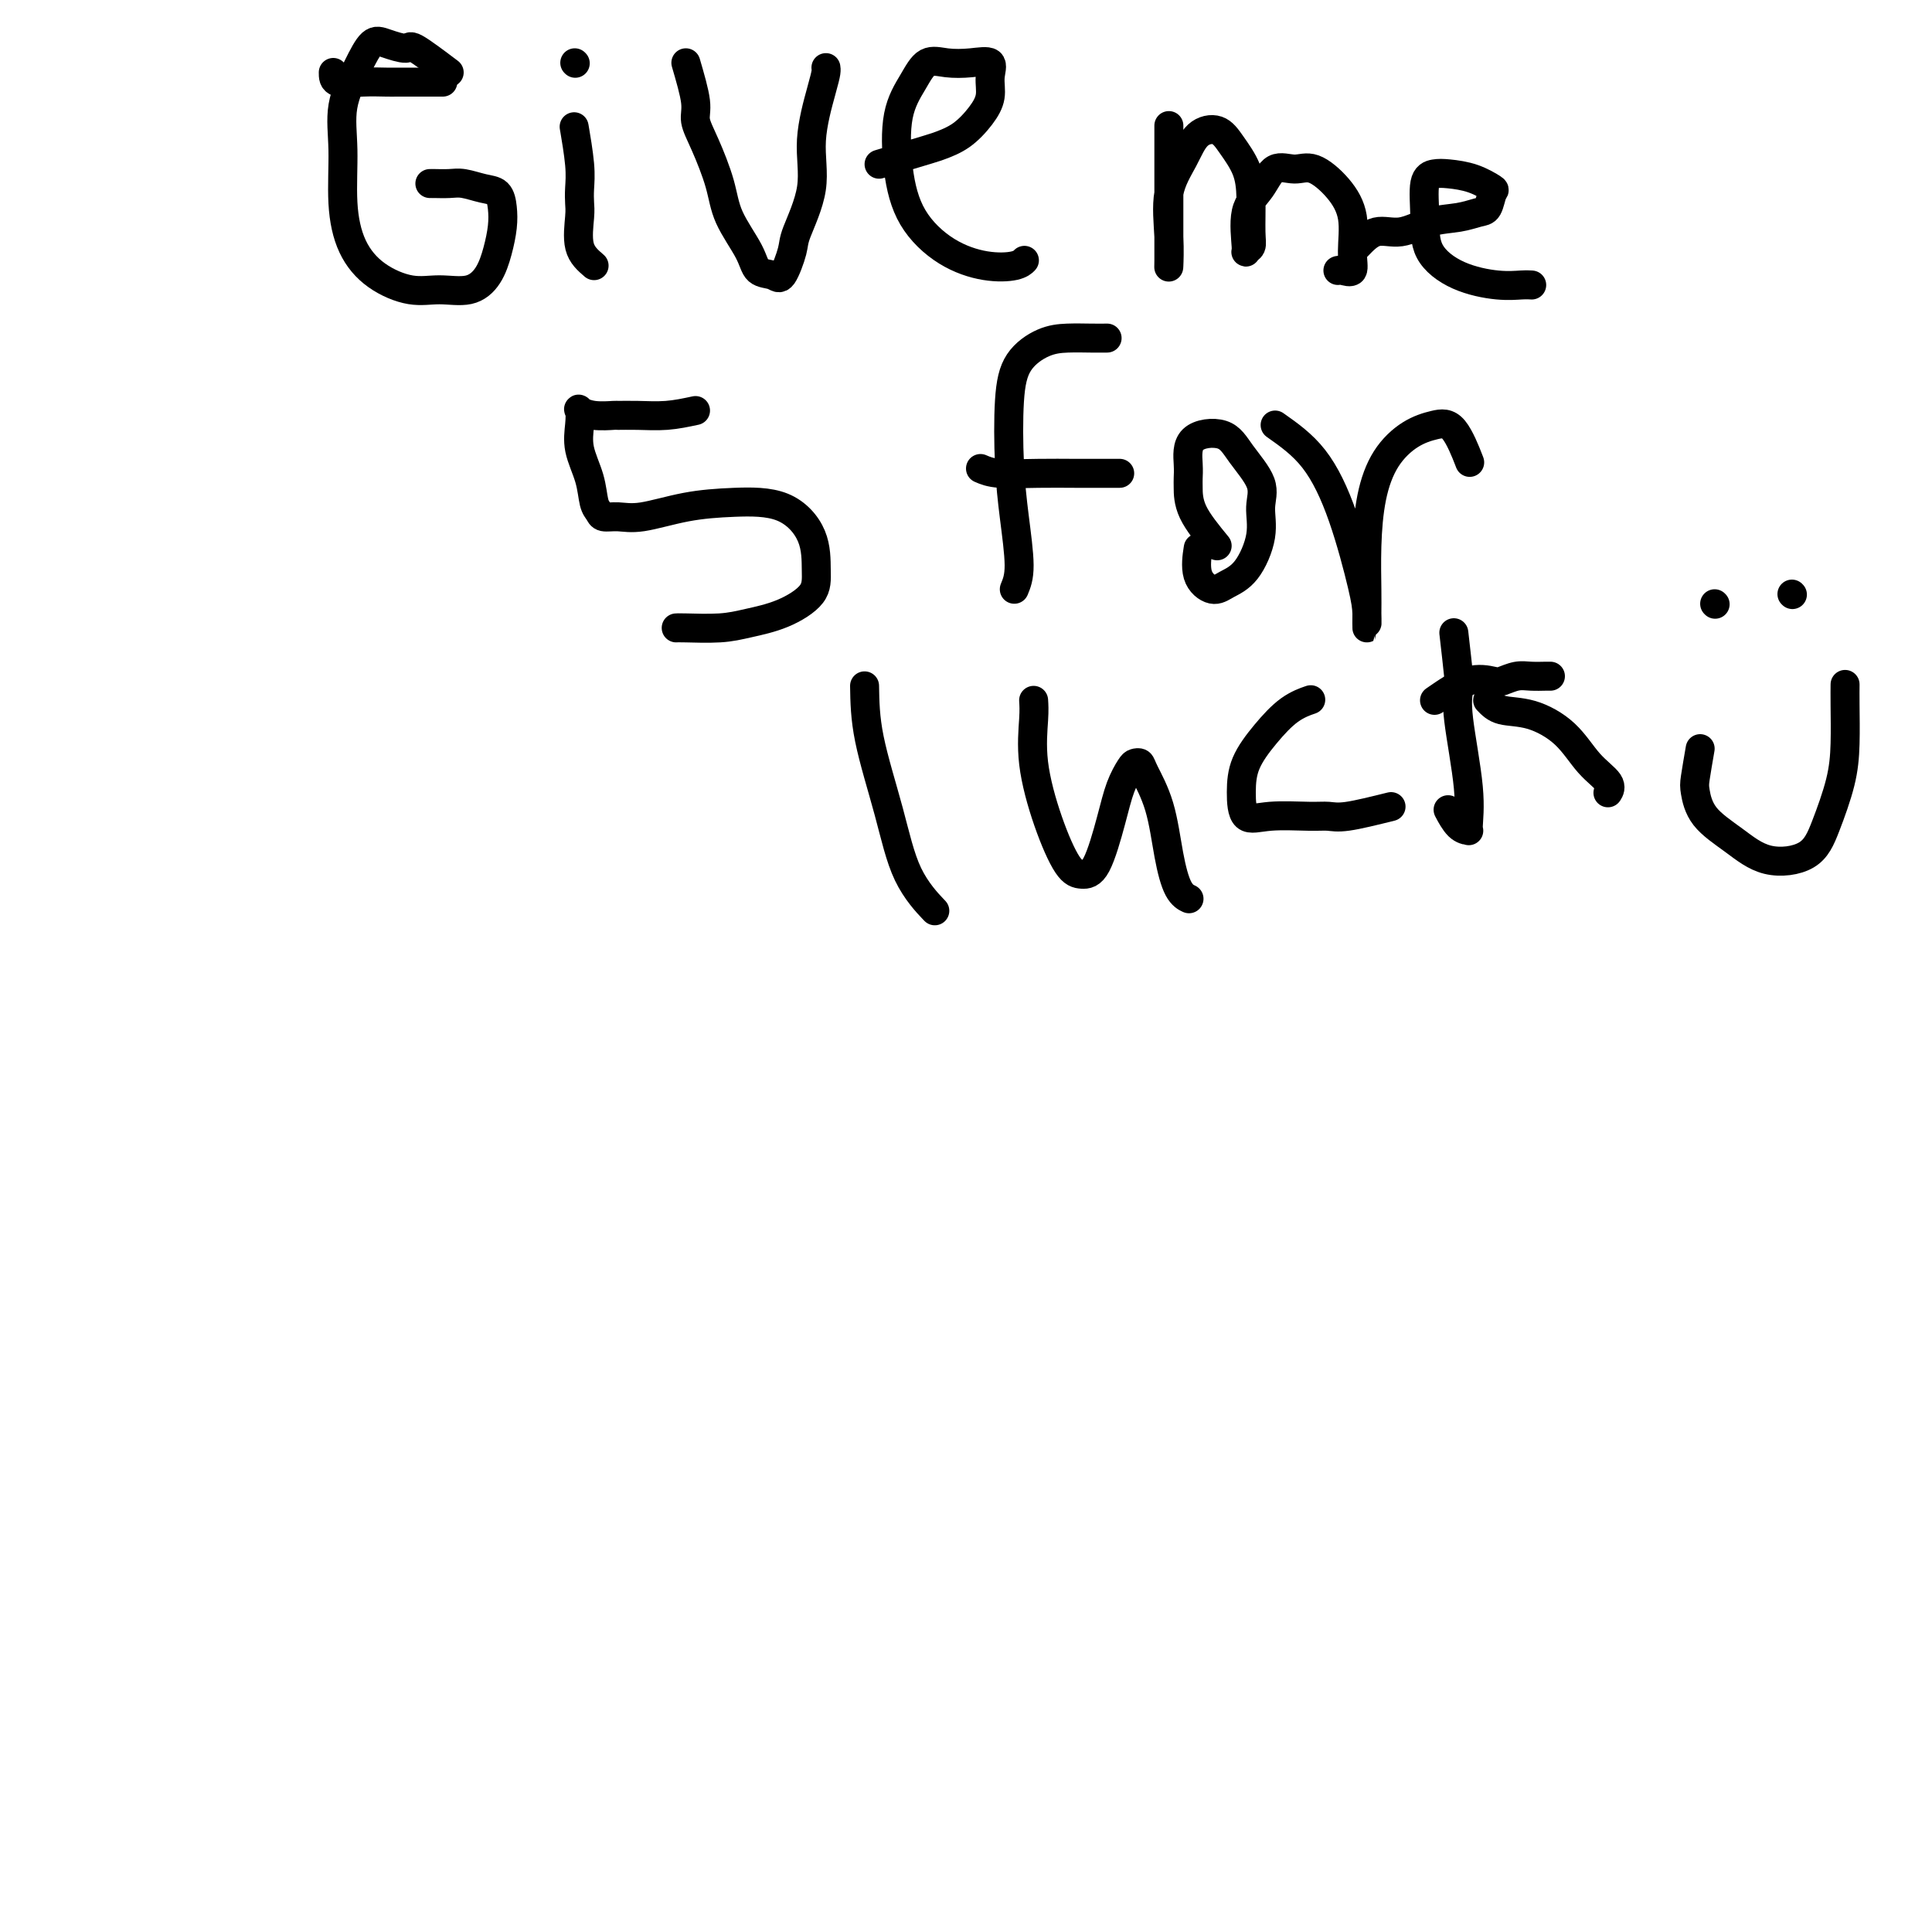 <svg viewBox='0 0 400 400' version='1.1' xmlns='http://www.w3.org/2000/svg' xmlns:xlink='http://www.w3.org/1999/xlink'><g fill='none' stroke='#000000' stroke-width='6' stroke-linecap='round' stroke-linejoin='round'><path d='M69,15c-0.005,0.845 -0.010,1.691 1,2c1.010,0.309 3.035,0.083 5,0c1.965,-0.083 3.869,-0.022 5,0c1.131,0.022 1.489,0.006 2,0c0.511,-0.006 1.176,-0.002 3,0c1.824,0.002 4.807,0.000 6,0c1.193,-0.000 0.597,-0.000 0,0'/><path d='M93,15c-2.834,-2.136 -5.668,-4.273 -7,-5c-1.332,-0.727 -1.163,-0.046 -2,0c-0.837,0.046 -2.679,-0.545 -4,-1c-1.321,-0.455 -2.120,-0.775 -3,0c-0.880,0.775 -1.839,2.646 -3,5c-1.161,2.354 -2.522,5.193 -3,8c-0.478,2.807 -0.072,5.583 0,9c0.072,3.417 -0.191,7.475 0,11c0.191,3.525 0.837,6.516 2,9c1.163,2.484 2.843,4.462 5,6c2.157,1.538 4.791,2.636 7,3c2.209,0.364 3.993,-0.005 6,0c2.007,0.005 4.237,0.385 6,0c1.763,-0.385 3.059,-1.536 4,-3c0.941,-1.464 1.526,-3.243 2,-5c0.474,-1.757 0.836,-3.494 1,-5c0.164,-1.506 0.130,-2.782 0,-4c-0.130,-1.218 -0.357,-2.379 -1,-3c-0.643,-0.621 -1.703,-0.702 -3,-1c-1.297,-0.298 -2.831,-0.812 -4,-1c-1.169,-0.188 -1.973,-0.050 -3,0c-1.027,0.050 -2.276,0.014 -3,0c-0.724,-0.014 -0.921,-0.004 -1,0c-0.079,0.004 -0.039,0.002 0,0'/><path d='M123,55c-1.267,-1.085 -2.535,-2.169 -3,-4c-0.465,-1.831 -0.128,-4.408 0,-6c0.128,-1.592 0.048,-2.200 0,-3c-0.048,-0.800 -0.064,-1.792 0,-3c0.064,-1.208 0.210,-2.633 0,-5c-0.210,-2.367 -0.774,-5.676 -1,-7c-0.226,-1.324 -0.113,-0.662 0,0'/><path d='M119,13c0.000,0.000 0.100,0.100 0.1,0.1'/><path d='M142,13c0.884,3.027 1.768,6.053 2,8c0.232,1.947 -0.187,2.814 0,4c0.187,1.186 0.979,2.693 2,5c1.021,2.307 2.269,5.416 3,8c0.731,2.584 0.944,4.644 2,7c1.056,2.356 2.956,5.007 4,7c1.044,1.993 1.233,3.328 2,4c0.767,0.672 2.112,0.679 3,1c0.888,0.321 1.318,0.955 2,0c0.682,-0.955 1.615,-3.498 2,-5c0.385,-1.502 0.222,-1.964 1,-4c0.778,-2.036 2.496,-5.645 3,-9c0.504,-3.355 -0.205,-6.454 0,-10c0.205,-3.546 1.323,-7.538 2,-10c0.677,-2.462 0.913,-3.394 1,-4c0.087,-0.606 0.025,-0.888 0,-1c-0.025,-0.112 -0.012,-0.056 0,0'/><path d='M182,34c3.980,-1.190 7.960,-2.379 10,-3c2.040,-0.621 2.139,-0.672 3,-1c0.861,-0.328 2.482,-0.933 4,-2c1.518,-1.067 2.932,-2.598 4,-4c1.068,-1.402 1.791,-2.676 2,-4c0.209,-1.324 -0.097,-2.697 0,-4c0.097,-1.303 0.596,-2.535 0,-3c-0.596,-0.465 -2.286,-0.163 -4,0c-1.714,0.163 -3.452,0.189 -5,0c-1.548,-0.189 -2.906,-0.591 -4,0c-1.094,0.591 -1.923,2.174 -3,4c-1.077,1.826 -2.401,3.894 -3,7c-0.599,3.106 -0.473,7.250 0,11c0.473,3.750 1.293,7.106 3,10c1.707,2.894 4.300,5.325 7,7c2.700,1.675 5.507,2.593 8,3c2.493,0.407 4.671,0.302 6,0c1.329,-0.302 1.808,-0.801 2,-1c0.192,-0.199 0.096,-0.100 0,0'/><path d='M242,26c0.000,3.997 0.000,7.994 0,10c-0.000,2.006 -0.000,2.020 0,3c0.000,0.980 0.001,2.927 0,5c-0.001,2.073 -0.003,4.272 0,6c0.003,1.728 0.010,2.985 0,4c-0.010,1.015 -0.037,1.789 0,1c0.037,-0.789 0.138,-3.142 0,-6c-0.138,-2.858 -0.516,-6.223 0,-9c0.516,-2.777 1.924,-4.968 3,-7c1.076,-2.032 1.819,-3.905 3,-5c1.181,-1.095 2.799,-1.412 4,-1c1.201,0.412 1.983,1.553 3,3c1.017,1.447 2.269,3.200 3,5c0.731,1.800 0.943,3.647 1,6c0.057,2.353 -0.040,5.210 0,7c0.040,1.790 0.216,2.511 0,3c-0.216,0.489 -0.824,0.746 -1,1c-0.176,0.254 0.080,0.503 0,-1c-0.080,-1.503 -0.498,-4.759 0,-7c0.498,-2.241 1.911,-3.465 3,-5c1.089,-1.535 1.855,-3.379 3,-4c1.145,-0.621 2.671,-0.018 4,0c1.329,0.018 2.463,-0.548 4,0c1.537,0.548 3.477,2.210 5,4c1.523,1.790 2.629,3.709 3,6c0.371,2.291 0.008,4.954 0,7c-0.008,2.046 0.338,3.476 0,4c-0.338,0.524 -1.360,0.141 -2,0c-0.640,-0.141 -0.897,-0.040 -1,0c-0.103,0.040 -0.051,0.020 0,0'/><path d='M281,51c1.265,-1.323 2.531,-2.645 4,-3c1.469,-0.355 3.143,0.258 5,0c1.857,-0.258 3.898,-1.386 6,-2c2.102,-0.614 4.265,-0.713 6,-1c1.735,-0.287 3.043,-0.763 4,-1c0.957,-0.237 1.564,-0.235 2,-1c0.436,-0.765 0.700,-2.297 1,-3c0.300,-0.703 0.637,-0.579 0,-1c-0.637,-0.421 -2.248,-1.388 -4,-2c-1.752,-0.612 -3.647,-0.867 -5,-1c-1.353,-0.133 -2.165,-0.142 -3,0c-0.835,0.142 -1.694,0.434 -2,2c-0.306,1.566 -0.059,4.406 0,7c0.059,2.594 -0.072,4.944 1,7c1.072,2.056 3.345,3.819 6,5c2.655,1.181 5.691,1.781 8,2c2.309,0.219 3.891,0.059 5,0c1.109,-0.059 1.745,-0.017 2,0c0.255,0.017 0.127,0.008 0,0'/><path d='M144,85c-1.977,0.423 -3.953,0.846 -6,1c-2.047,0.154 -4.164,0.038 -6,0c-1.836,-0.038 -3.392,0.002 -4,0c-0.608,-0.002 -0.267,-0.046 -1,0c-0.733,0.046 -2.538,0.180 -4,0c-1.462,-0.180 -2.581,-0.675 -3,-1c-0.419,-0.325 -0.138,-0.480 0,0c0.138,0.480 0.131,1.595 0,3c-0.131,1.405 -0.387,3.098 0,5c0.387,1.902 1.418,4.012 2,6c0.582,1.988 0.714,3.855 1,5c0.286,1.145 0.726,1.568 1,2c0.274,0.432 0.382,0.872 1,1c0.618,0.128 1.745,-0.058 3,0c1.255,0.058 2.638,0.358 5,0c2.362,-0.358 5.705,-1.373 9,-2c3.295,-0.627 6.544,-0.864 10,-1c3.456,-0.136 7.120,-0.170 10,1c2.880,1.170 4.978,3.546 6,6c1.022,2.454 0.969,4.987 1,7c0.031,2.013 0.145,3.506 -1,5c-1.145,1.494 -3.550,2.989 -6,4c-2.450,1.011 -4.944,1.539 -7,2c-2.056,0.461 -3.675,0.856 -6,1c-2.325,0.144 -5.357,0.039 -7,0c-1.643,-0.039 -1.898,-0.011 -2,0c-0.102,0.011 -0.051,0.006 0,0'/><path d='M210,122c0.508,-1.224 1.015,-2.448 1,-5c-0.015,-2.552 -0.553,-6.431 -1,-10c-0.447,-3.569 -0.802,-6.827 -1,-11c-0.198,-4.173 -0.237,-9.262 0,-13c0.237,-3.738 0.750,-6.126 2,-8c1.250,-1.874 3.235,-3.234 5,-4c1.765,-0.766 3.308,-0.937 5,-1c1.692,-0.063 3.532,-0.017 5,0c1.468,0.017 2.562,0.005 3,0c0.438,-0.005 0.219,-0.002 0,0'/><path d='M203,97c0.963,0.423 1.927,0.845 4,1c2.073,0.155 5.257,0.041 8,0c2.743,-0.041 5.046,-0.011 8,0c2.954,0.011 6.558,0.003 8,0c1.442,-0.003 0.721,-0.002 0,0'/><path d='M252,113c-2.001,-2.438 -4.002,-4.877 -5,-7c-0.998,-2.123 -0.994,-3.931 -1,-5c-0.006,-1.069 -0.023,-1.401 0,-2c0.023,-0.599 0.084,-1.466 0,-3c-0.084,-1.534 -0.314,-3.735 1,-5c1.314,-1.265 4.172,-1.594 6,-1c1.828,0.594 2.625,2.113 4,4c1.375,1.887 3.326,4.144 4,6c0.674,1.856 0.071,3.312 0,5c-0.071,1.688 0.390,3.609 0,6c-0.390,2.391 -1.632,5.253 -3,7c-1.368,1.747 -2.864,2.380 -4,3c-1.136,0.620 -1.913,1.228 -3,1c-1.087,-0.228 -2.485,-1.292 -3,-3c-0.515,-1.708 -0.147,-4.059 0,-5c0.147,-0.941 0.074,-0.470 0,0'/><path d='M264,88c2.815,1.983 5.630,3.967 8,7c2.370,3.033 4.295,7.116 6,12c1.705,4.884 3.189,10.568 4,14c0.811,3.432 0.949,4.610 1,6c0.051,1.390 0.015,2.990 0,3c-0.015,0.010 -0.011,-1.571 0,-3c0.011,-1.429 0.028,-2.708 0,-5c-0.028,-2.292 -0.101,-5.598 0,-9c0.101,-3.402 0.375,-6.900 1,-10c0.625,-3.100 1.600,-5.803 3,-8c1.400,-2.197 3.223,-3.887 5,-5c1.777,-1.113 3.507,-1.649 5,-2c1.493,-0.351 2.748,-0.518 4,1c1.252,1.518 2.501,4.719 3,6c0.499,1.281 0.250,0.640 0,0'/><path d='M179,142c0.051,3.289 0.102,6.577 1,11c0.898,4.423 2.643,9.979 4,15c1.357,5.021 2.327,9.506 4,13c1.673,3.494 4.049,5.998 5,7c0.951,1.002 0.475,0.501 0,0'/><path d='M214,145c0.064,0.967 0.127,1.933 0,4c-0.127,2.067 -0.446,5.233 0,9c0.446,3.767 1.656,8.134 3,12c1.344,3.866 2.821,7.231 4,9c1.179,1.769 2.060,1.942 3,2c0.940,0.058 1.939,0.002 3,-2c1.061,-2.002 2.183,-5.949 3,-9c0.817,-3.051 1.330,-5.207 2,-7c0.670,-1.793 1.496,-3.223 2,-4c0.504,-0.777 0.687,-0.903 1,-1c0.313,-0.097 0.755,-0.167 1,0c0.245,0.167 0.294,0.570 1,2c0.706,1.430 2.070,3.886 3,7c0.930,3.114 1.424,6.886 2,10c0.576,3.114 1.232,5.569 2,7c0.768,1.431 1.648,1.837 2,2c0.352,0.163 0.176,0.081 0,0'/><path d='M288,167c-3.417,0.847 -6.835,1.695 -9,2c-2.165,0.305 -3.078,0.068 -4,0c-0.922,-0.068 -1.854,0.035 -4,0c-2.146,-0.035 -5.506,-0.206 -8,0c-2.494,0.206 -4.121,0.788 -5,0c-0.879,-0.788 -1.009,-2.947 -1,-5c0.009,-2.053 0.157,-4.000 1,-6c0.843,-2.000 2.381,-4.051 4,-6c1.619,-1.949 3.321,-3.794 5,-5c1.679,-1.206 3.337,-1.773 4,-2c0.663,-0.227 0.332,-0.113 0,0'/><path d='M301,131c0.406,3.549 0.812,7.098 1,9c0.188,1.902 0.157,2.156 0,3c-0.157,0.844 -0.440,2.278 0,6c0.440,3.722 1.603,9.732 2,14c0.397,4.268 0.029,6.793 0,8c-0.029,1.207 0.281,1.097 0,1c-0.281,-0.097 -1.153,-0.180 -2,-1c-0.847,-0.820 -1.671,-2.377 -2,-3c-0.329,-0.623 -0.165,-0.311 0,0'/><path d='M297,145c2.434,-1.682 4.867,-3.365 7,-4c2.133,-0.635 3.965,-0.223 5,0c1.035,0.223 1.272,0.256 2,0c0.728,-0.256 1.946,-0.801 3,-1c1.054,-0.199 1.942,-0.053 3,0c1.058,0.053 2.285,0.014 3,0c0.715,-0.014 0.919,-0.004 1,0c0.081,0.004 0.041,0.002 0,0'/><path d='M308,145c0.769,0.812 1.538,1.624 3,2c1.462,0.376 3.618,0.315 6,1c2.382,0.685 4.992,2.117 7,4c2.008,1.883 3.415,4.216 5,6c1.585,1.784 3.350,3.019 4,4c0.650,0.981 0.186,1.709 0,2c-0.186,0.291 -0.093,0.146 0,0'/><path d='M352,155c-0.400,2.316 -0.799,4.632 -1,6c-0.201,1.368 -0.202,1.789 0,3c0.202,1.211 0.609,3.213 2,5c1.391,1.787 3.766,3.359 6,5c2.234,1.641 4.325,3.352 7,4c2.675,0.648 5.932,0.232 8,-1c2.068,-1.232 2.946,-3.280 4,-6c1.054,-2.720 2.282,-6.113 3,-9c0.718,-2.887 0.924,-5.269 1,-8c0.076,-2.731 0.020,-5.812 0,-8c-0.020,-2.188 -0.006,-3.482 0,-4c0.006,-0.518 0.003,-0.259 0,0'/><path d='M355,125c0.000,0.000 0.100,0.100 0.1,0.1'/><path d='M371,123c0.000,0.000 0.100,0.100 0.1,0.1'/></g>
</svg>